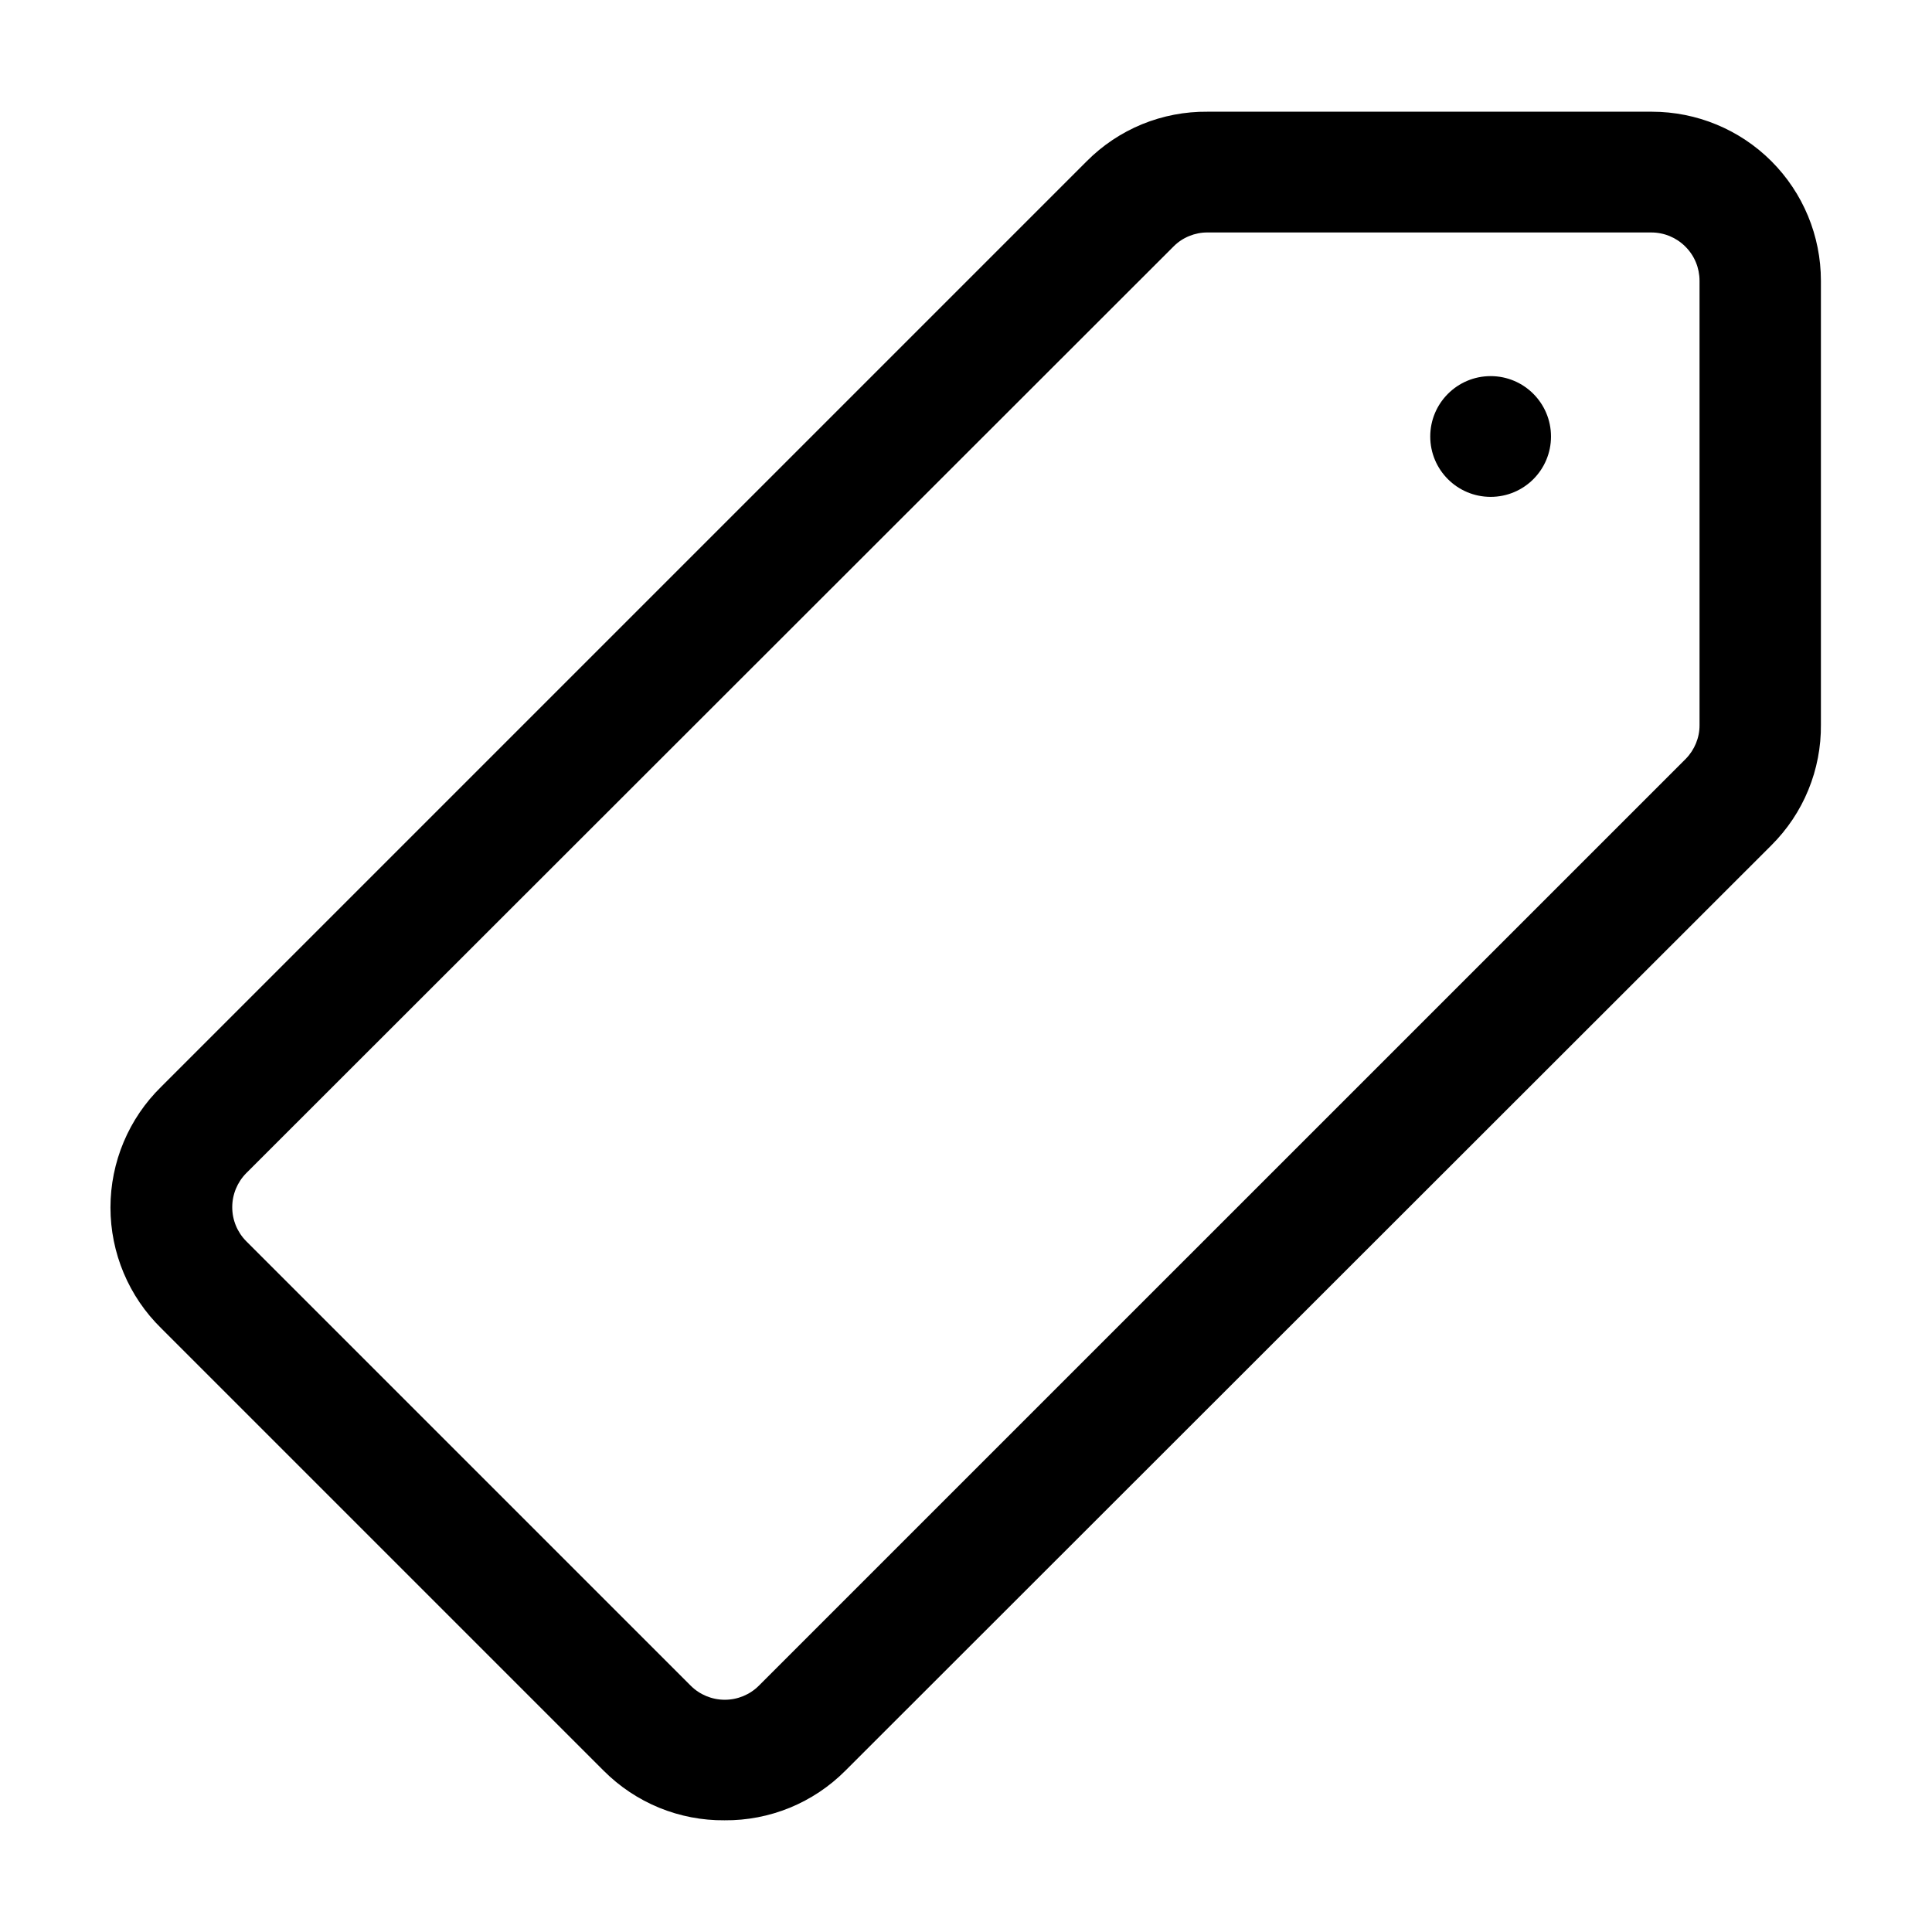 <svg width="34" height="34" viewBox="0 0 34 34" fill="none" xmlns="http://www.w3.org/2000/svg">
<path d="M12.75 32.034C12.356 32.038 11.964 31.962 11.6 31.813C11.235 31.663 10.903 31.442 10.625 31.163L2.837 23.375C2.554 23.098 2.329 22.767 2.176 22.402C2.023 22.038 1.944 21.646 1.944 21.25C1.944 20.854 2.023 20.462 2.176 20.098C2.329 19.733 2.554 19.402 2.837 19.125L19.125 2.837C19.403 2.557 19.734 2.336 20.099 2.186C20.464 2.037 20.855 1.962 21.25 1.966H29.07C29.859 1.966 30.616 2.279 31.174 2.837C31.732 3.395 32.045 4.152 32.045 4.941V12.75C32.049 13.144 31.974 13.536 31.824 13.901C31.675 14.266 31.453 14.597 31.174 14.875L14.875 31.163C14.597 31.442 14.265 31.663 13.9 31.813C13.535 31.962 13.144 32.038 12.75 32.034ZM12.155 29.665C12.314 29.824 12.53 29.913 12.755 29.913C12.98 29.913 13.196 29.824 13.355 29.665L29.665 13.356C29.743 13.277 29.804 13.184 29.846 13.082C29.888 12.98 29.91 12.871 29.909 12.761V4.941C29.909 4.715 29.82 4.499 29.66 4.34C29.501 4.18 29.285 4.091 29.059 4.091H21.25C21.14 4.09 21.03 4.112 20.928 4.154C20.826 4.195 20.733 4.257 20.655 4.335L4.335 20.644C4.176 20.804 4.087 21.02 4.087 21.245C4.087 21.47 4.176 21.686 4.335 21.845L12.155 29.665Z" fill="black"/>
<path d="M26.233 8.744C26.82 8.744 27.295 8.269 27.295 7.682C27.295 7.095 26.82 6.619 26.233 6.619C25.646 6.619 25.17 7.095 25.17 7.682C25.17 8.269 25.646 8.744 26.233 8.744Z" fill="black"/>
</svg>
